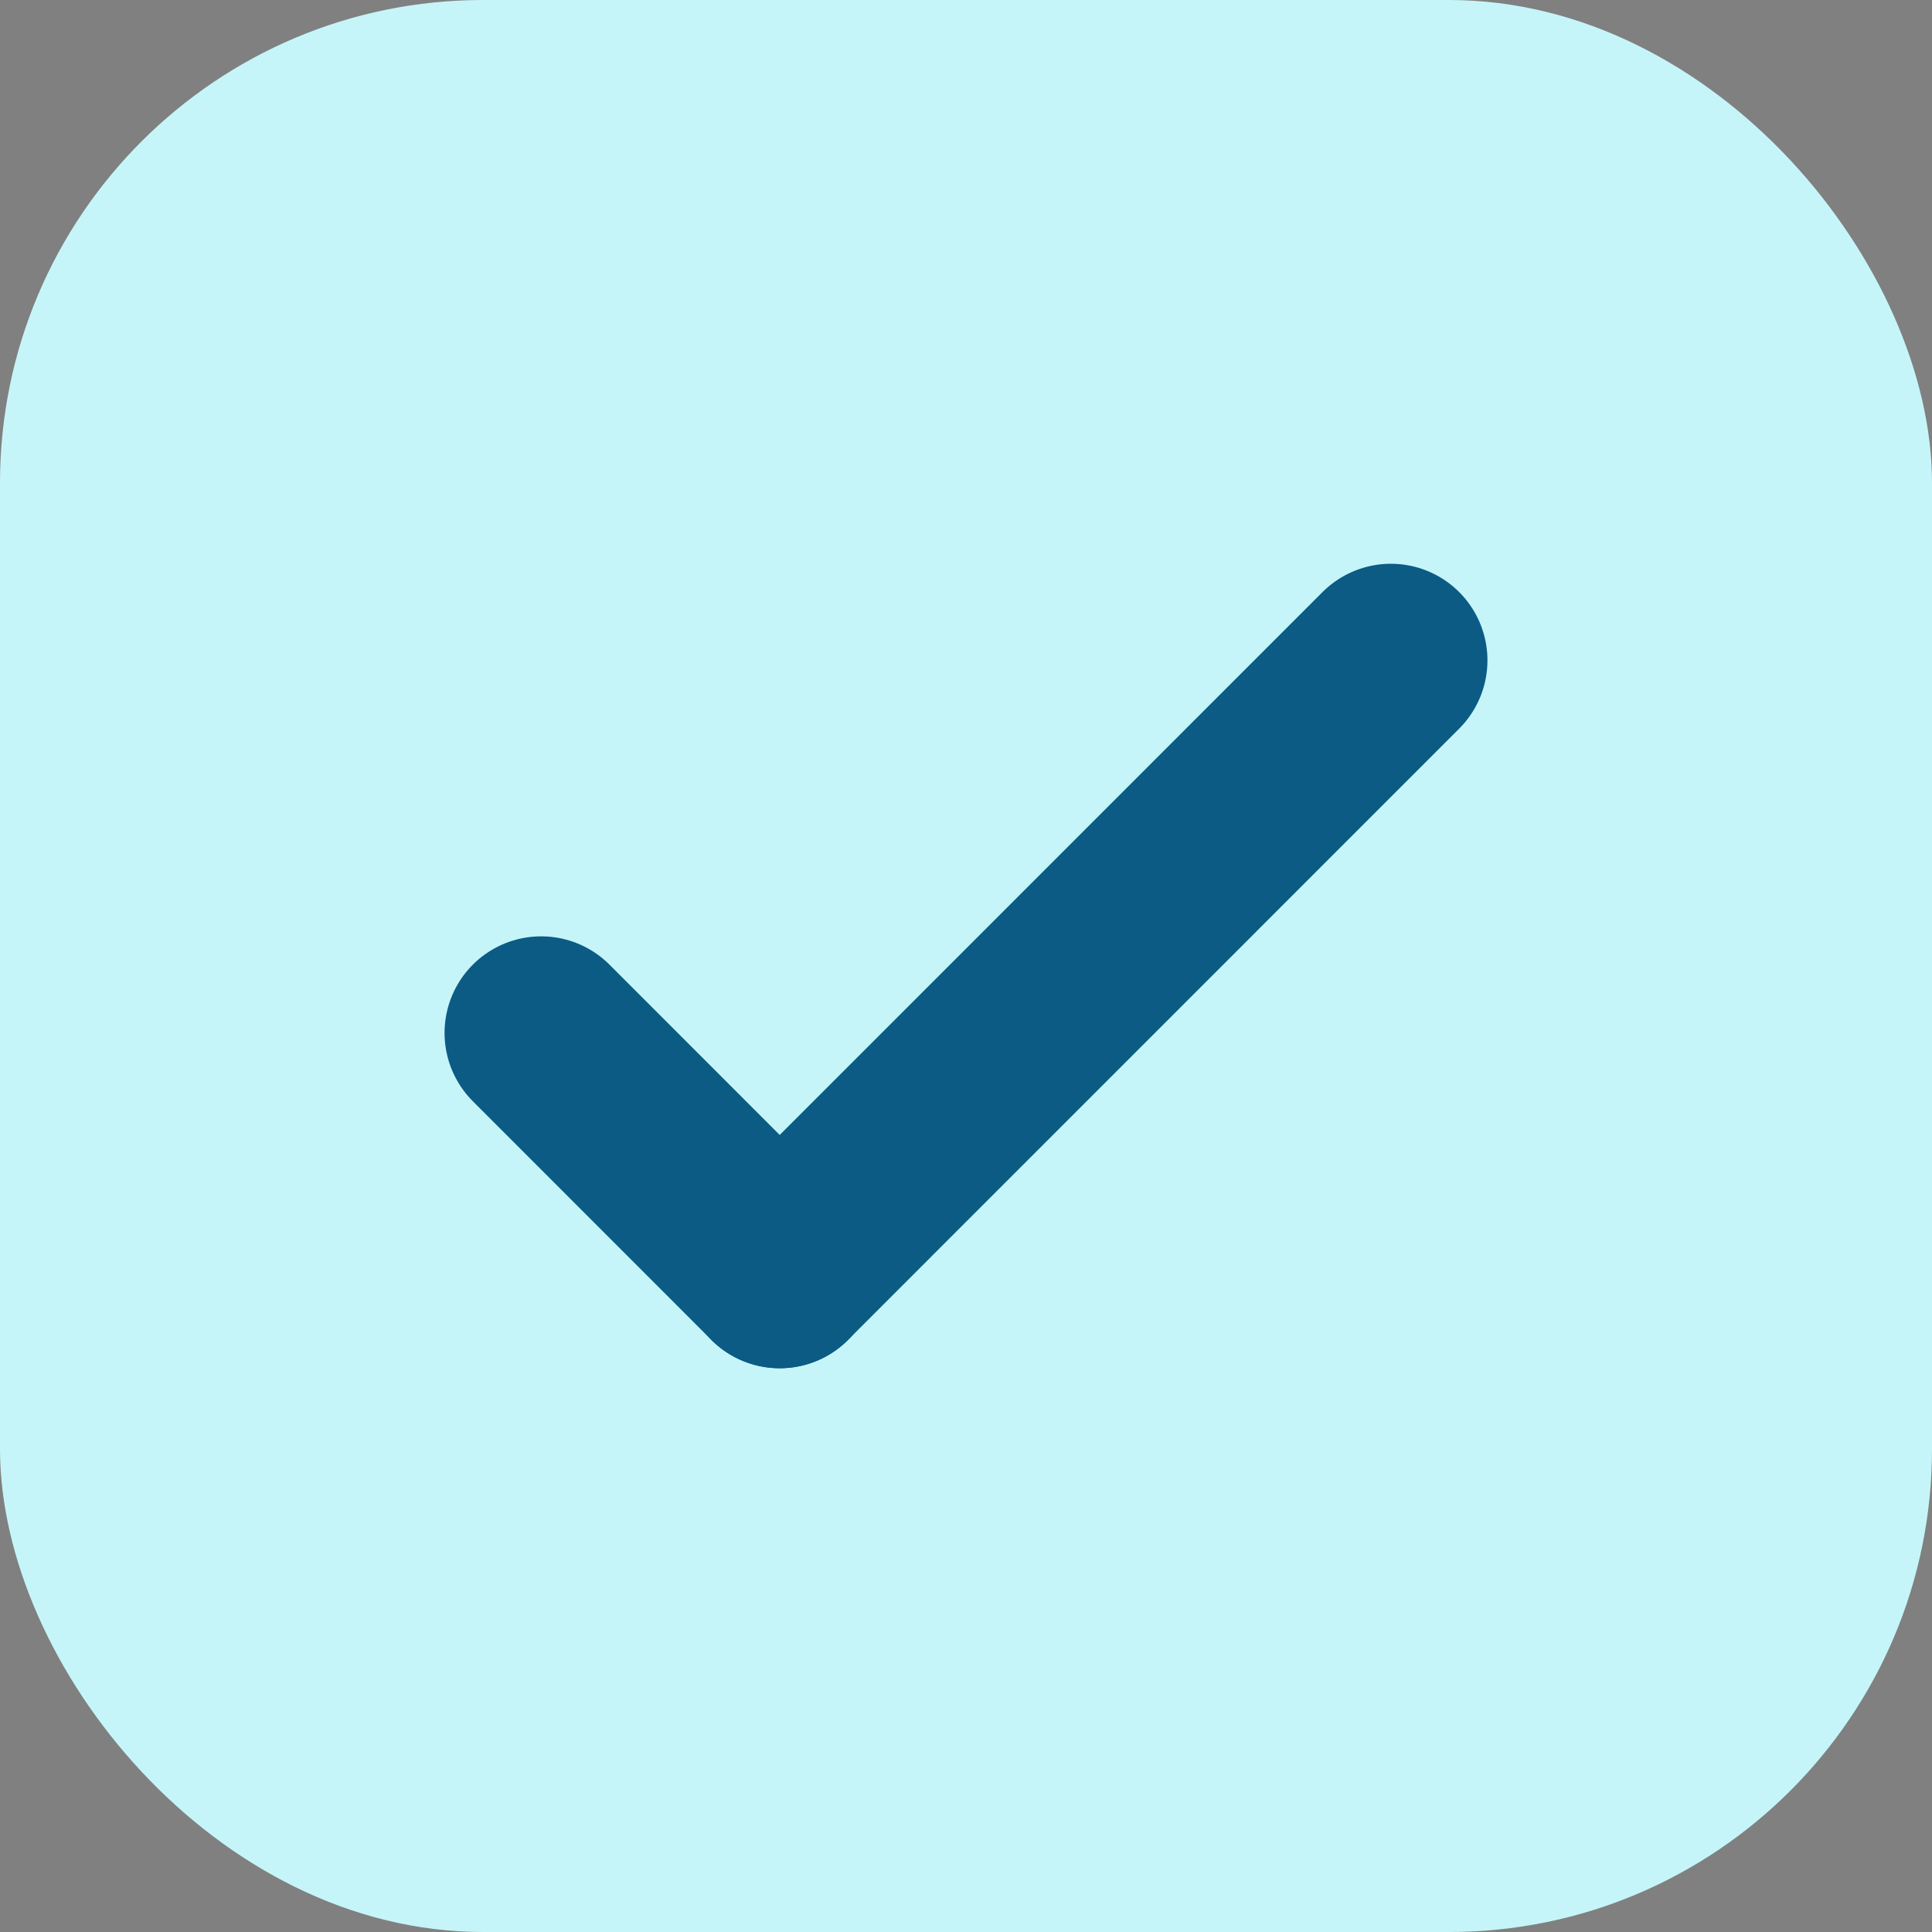 <?xml version="1.0"?>
<svg xmlns="http://www.w3.org/2000/svg" width="20" height="20" viewBox="0 0 20 20" fill="none">
<rect x="0" y="0" width="20" height="20" fill="#808080" stroke="none"/>
<rect width="20" height="20" rx="5" fill="#C5F5F9"/>
<path d="M5.602 10.693L8.072 13.164" stroke="#0B5B85" stroke-width="2" stroke-linecap="round"/>
<path d="M14.398 6.836L8.071 13.164" stroke="#0B5B85" stroke-width="2" stroke-linecap="round"/>
</svg>
